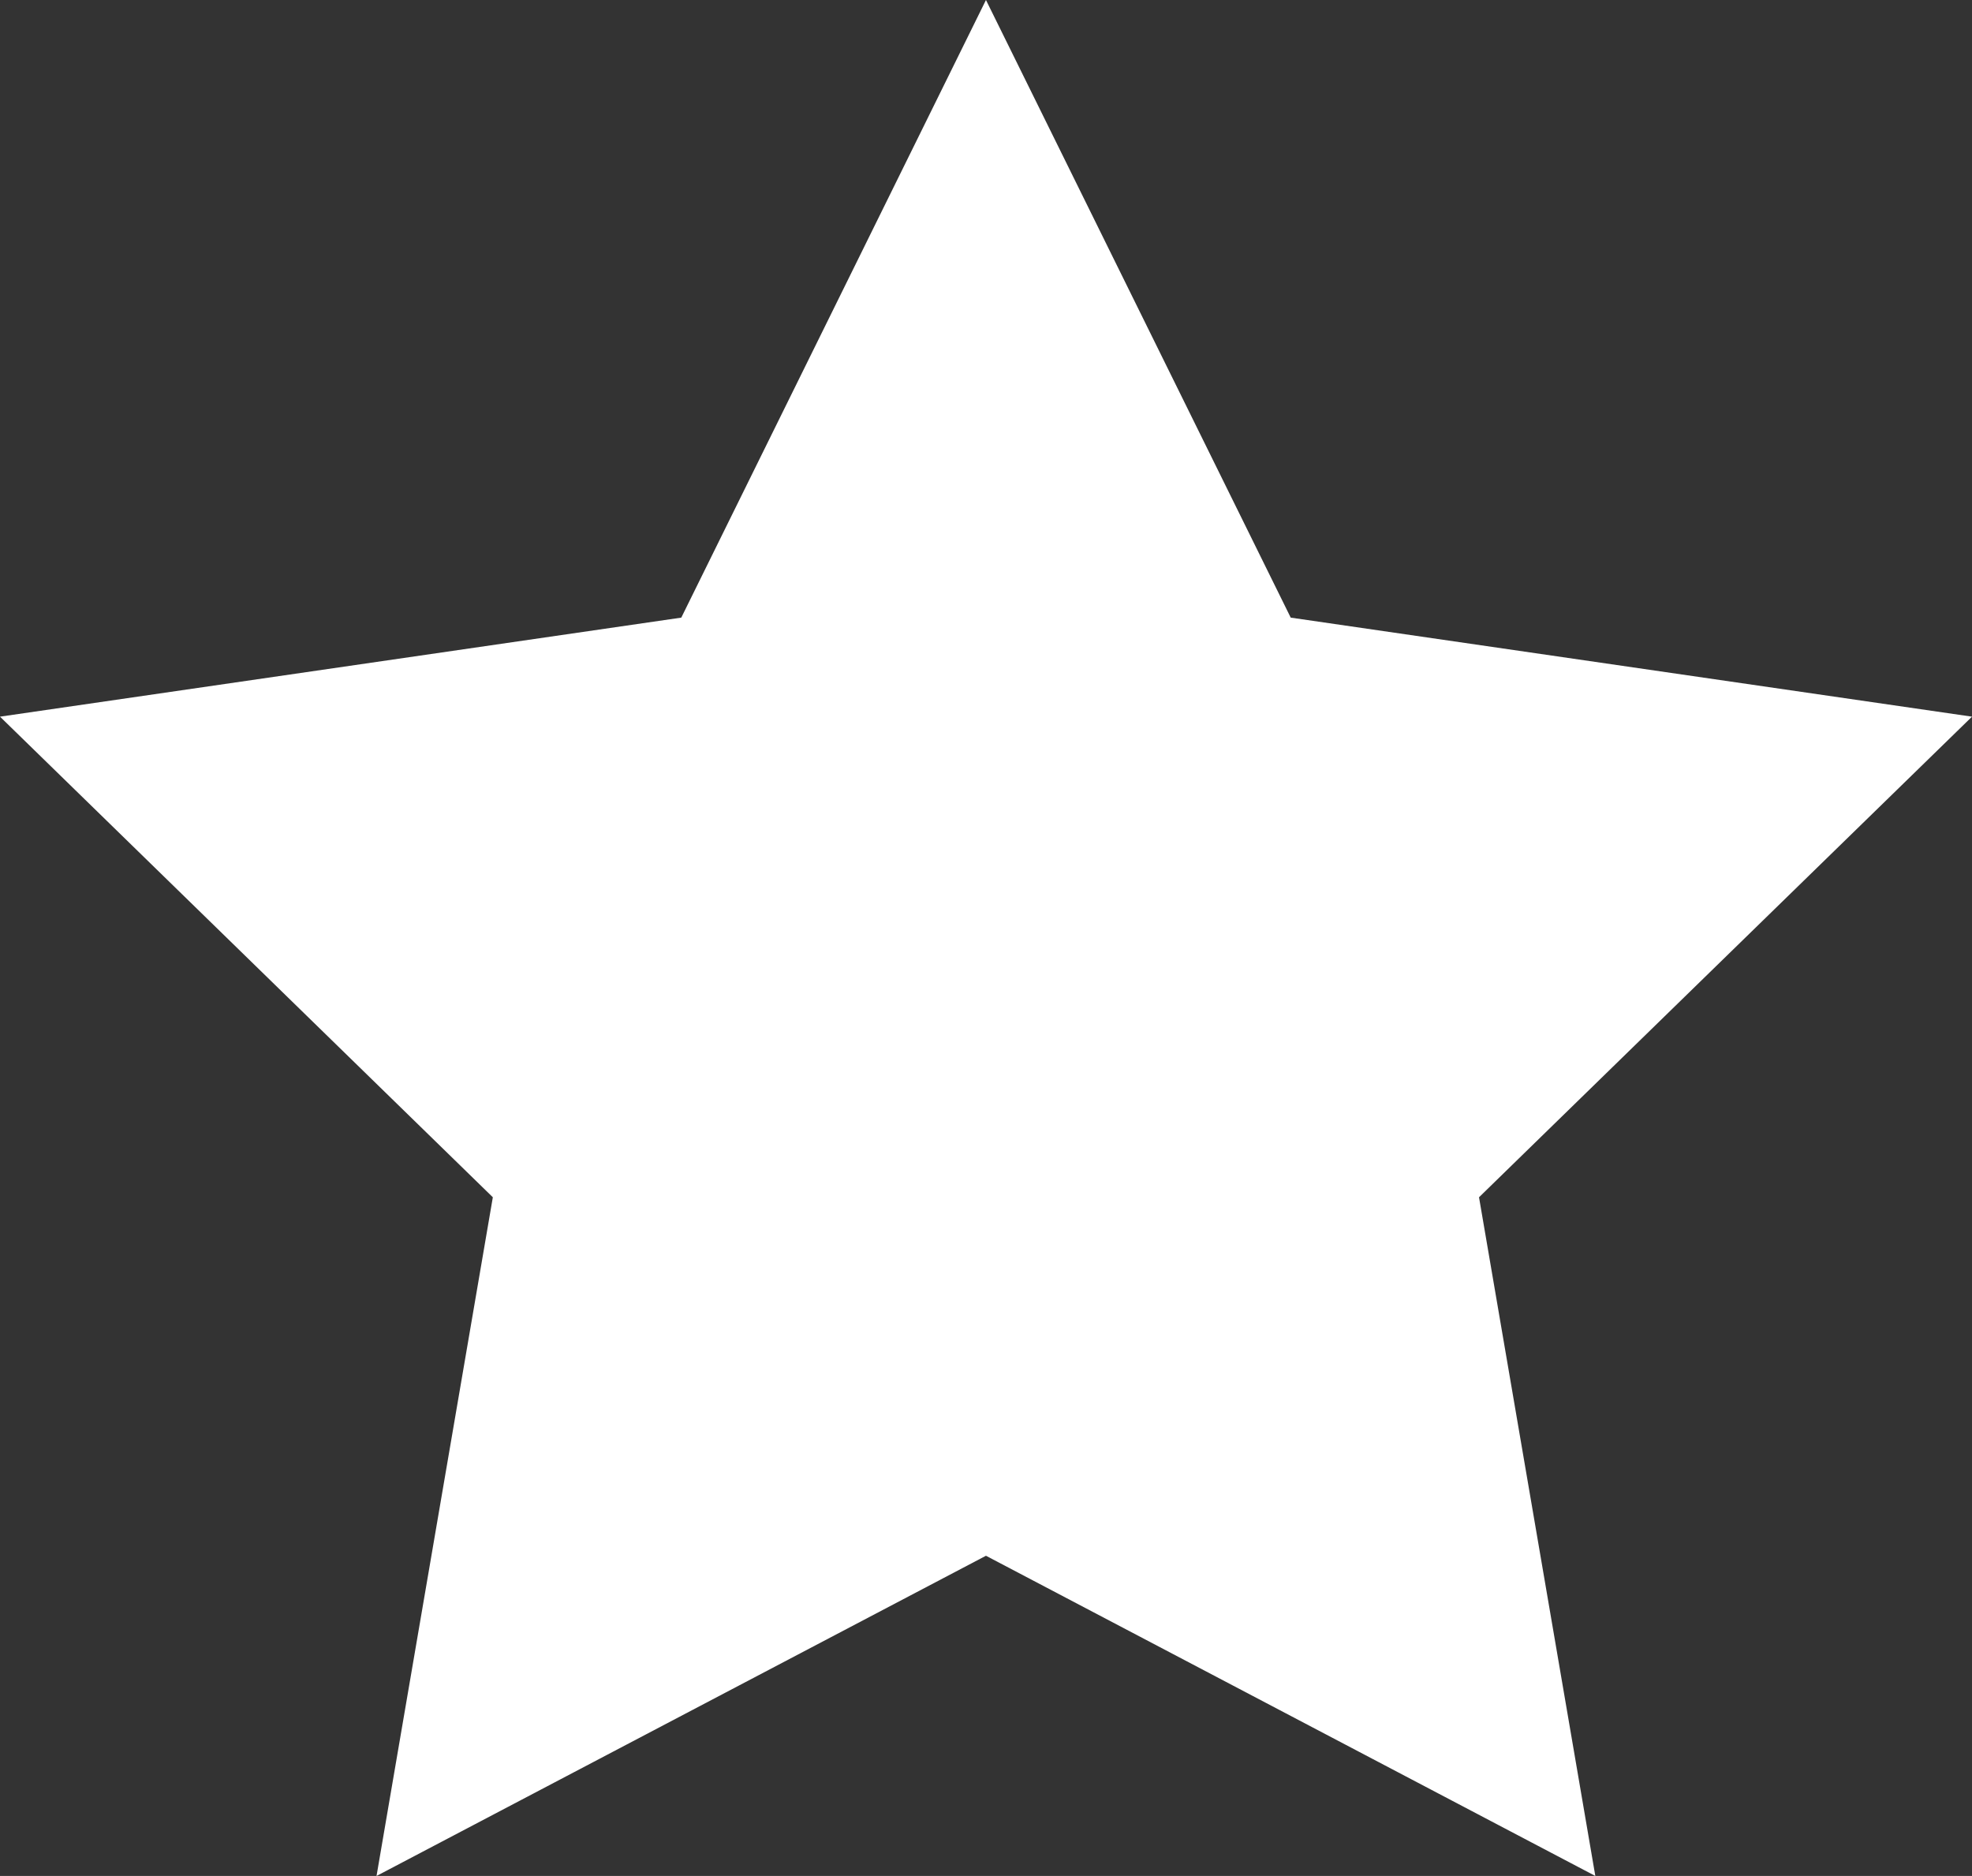 <svg xmlns="http://www.w3.org/2000/svg" width="26.485" height="25.192" viewBox="0 0 26.485 25.192">
  <rect x="0" y="0" width="26.485" height="25.192" fill="#333333" stroke="none"/>
  <path id="パス_16873" data-name="パス 16873" d="M1305.634,347.493l-4.092,8.294-9.15,1.33,6.619,6.454-1.562,9.114,8.185-4.3,8.184,4.3-1.562-9.114,6.621-6.454-9.15-1.33Z" transform="translate(-1292.392 -347.493)" fill="#fff"/>
</svg>
